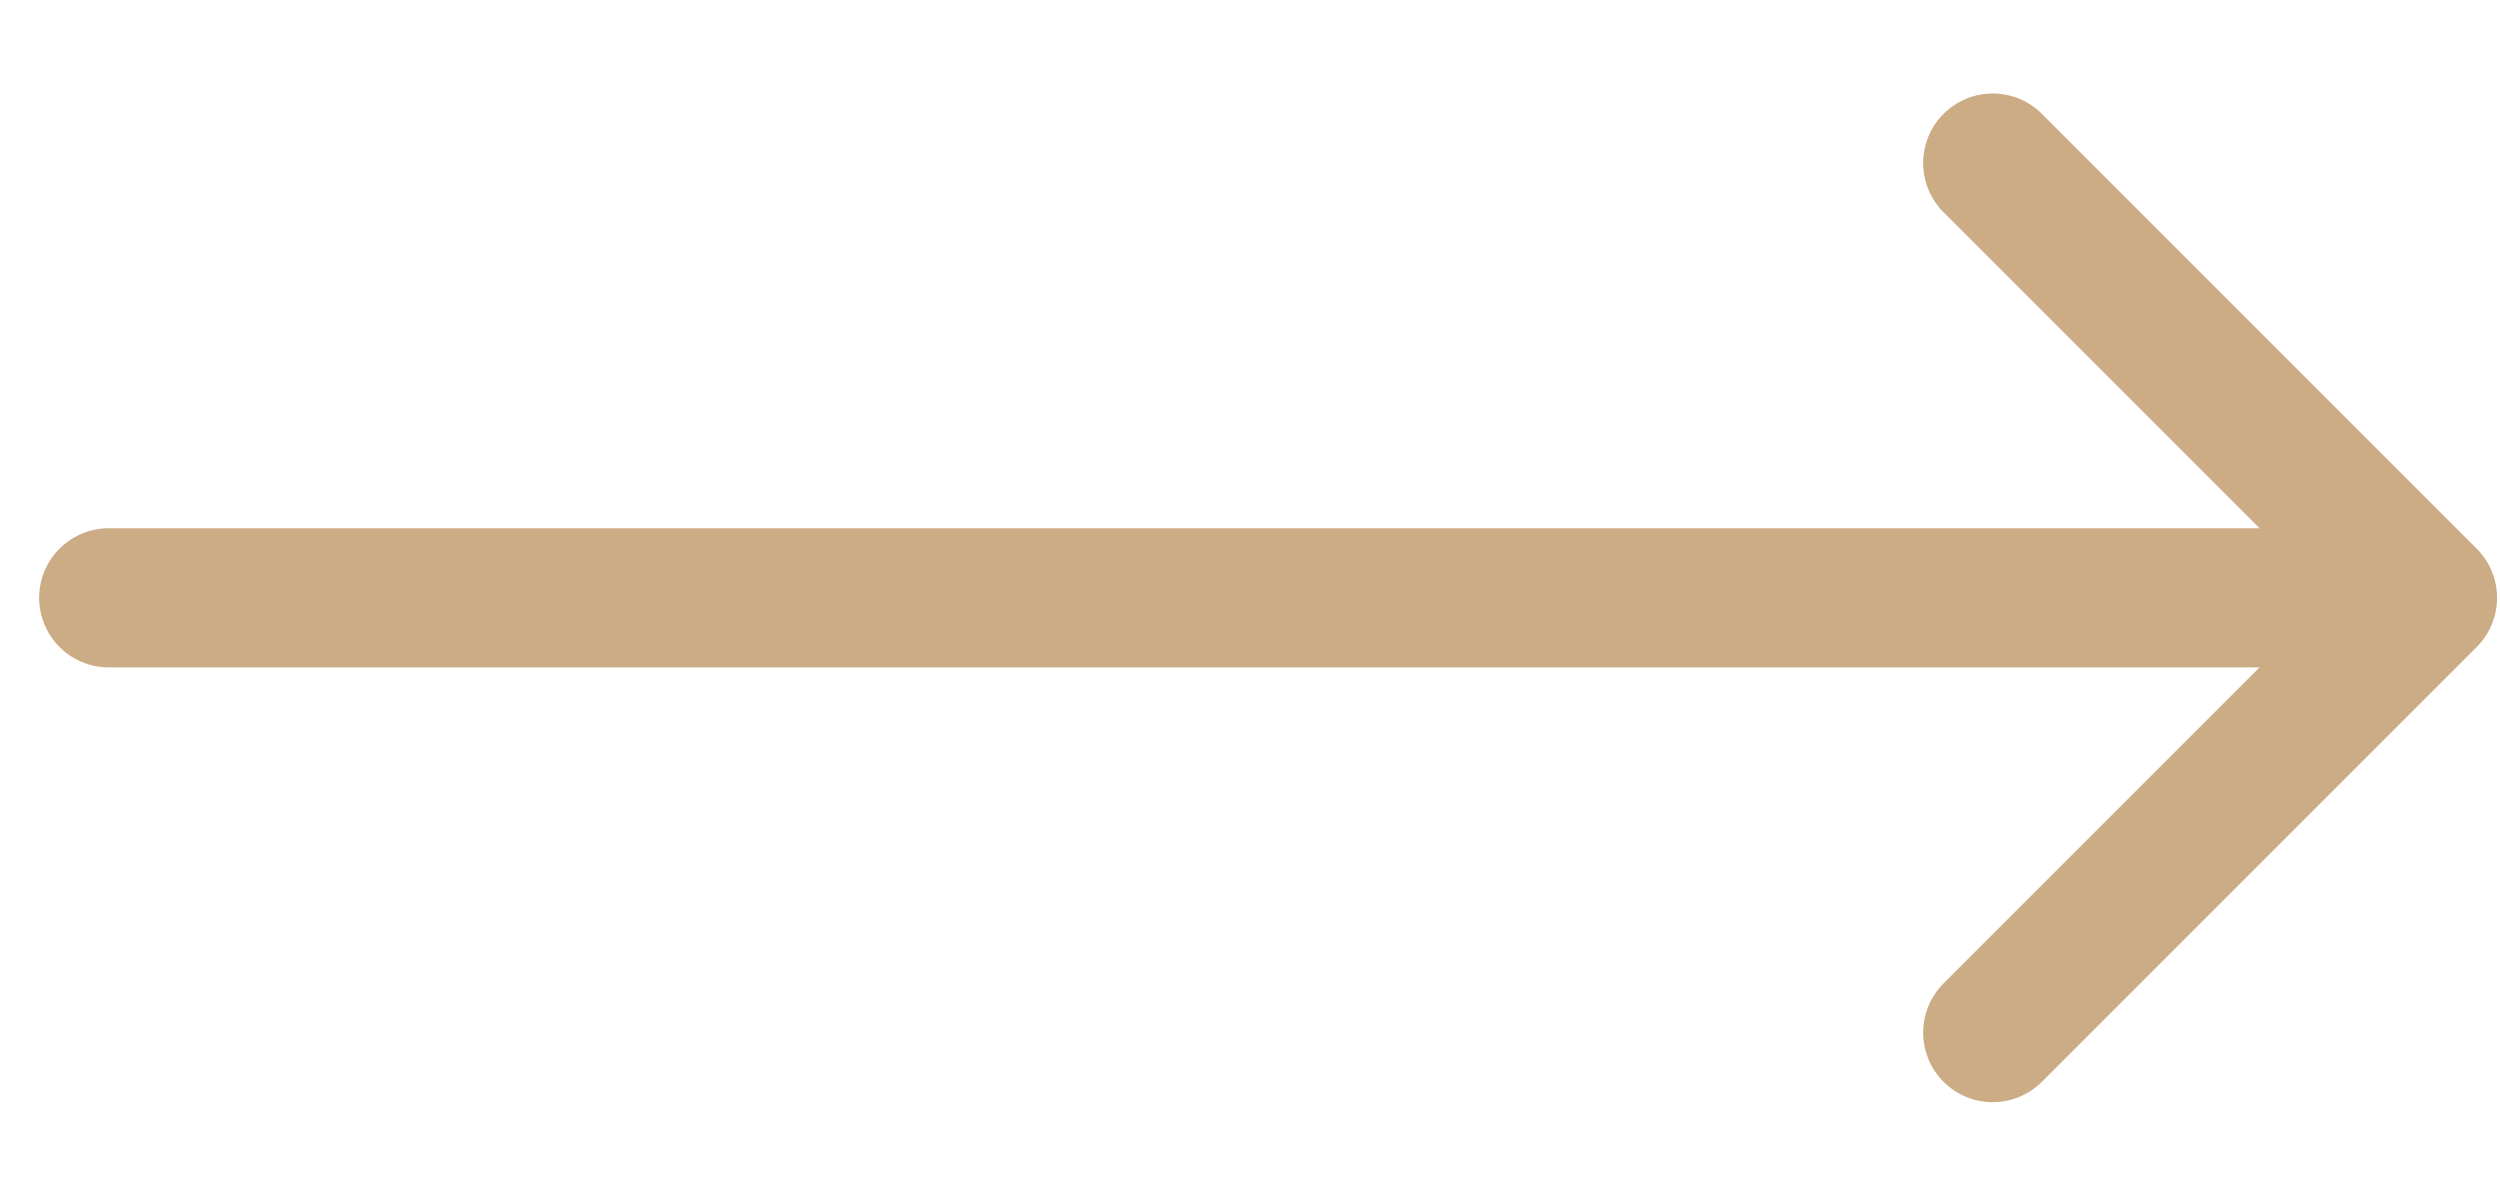 
<svg width="23" height="11" viewBox="0 0 23 11" fill="none" xmlns="http://www.w3.org/2000/svg">
<path d="M1 5.5H22.333M22.333 5.5L18.333 1.5M22.333 5.5L18.333 9.5" stroke="#ccac84" stroke-width="1.28" stroke-linecap="round" stroke-linejoin="round"/>
</svg>
